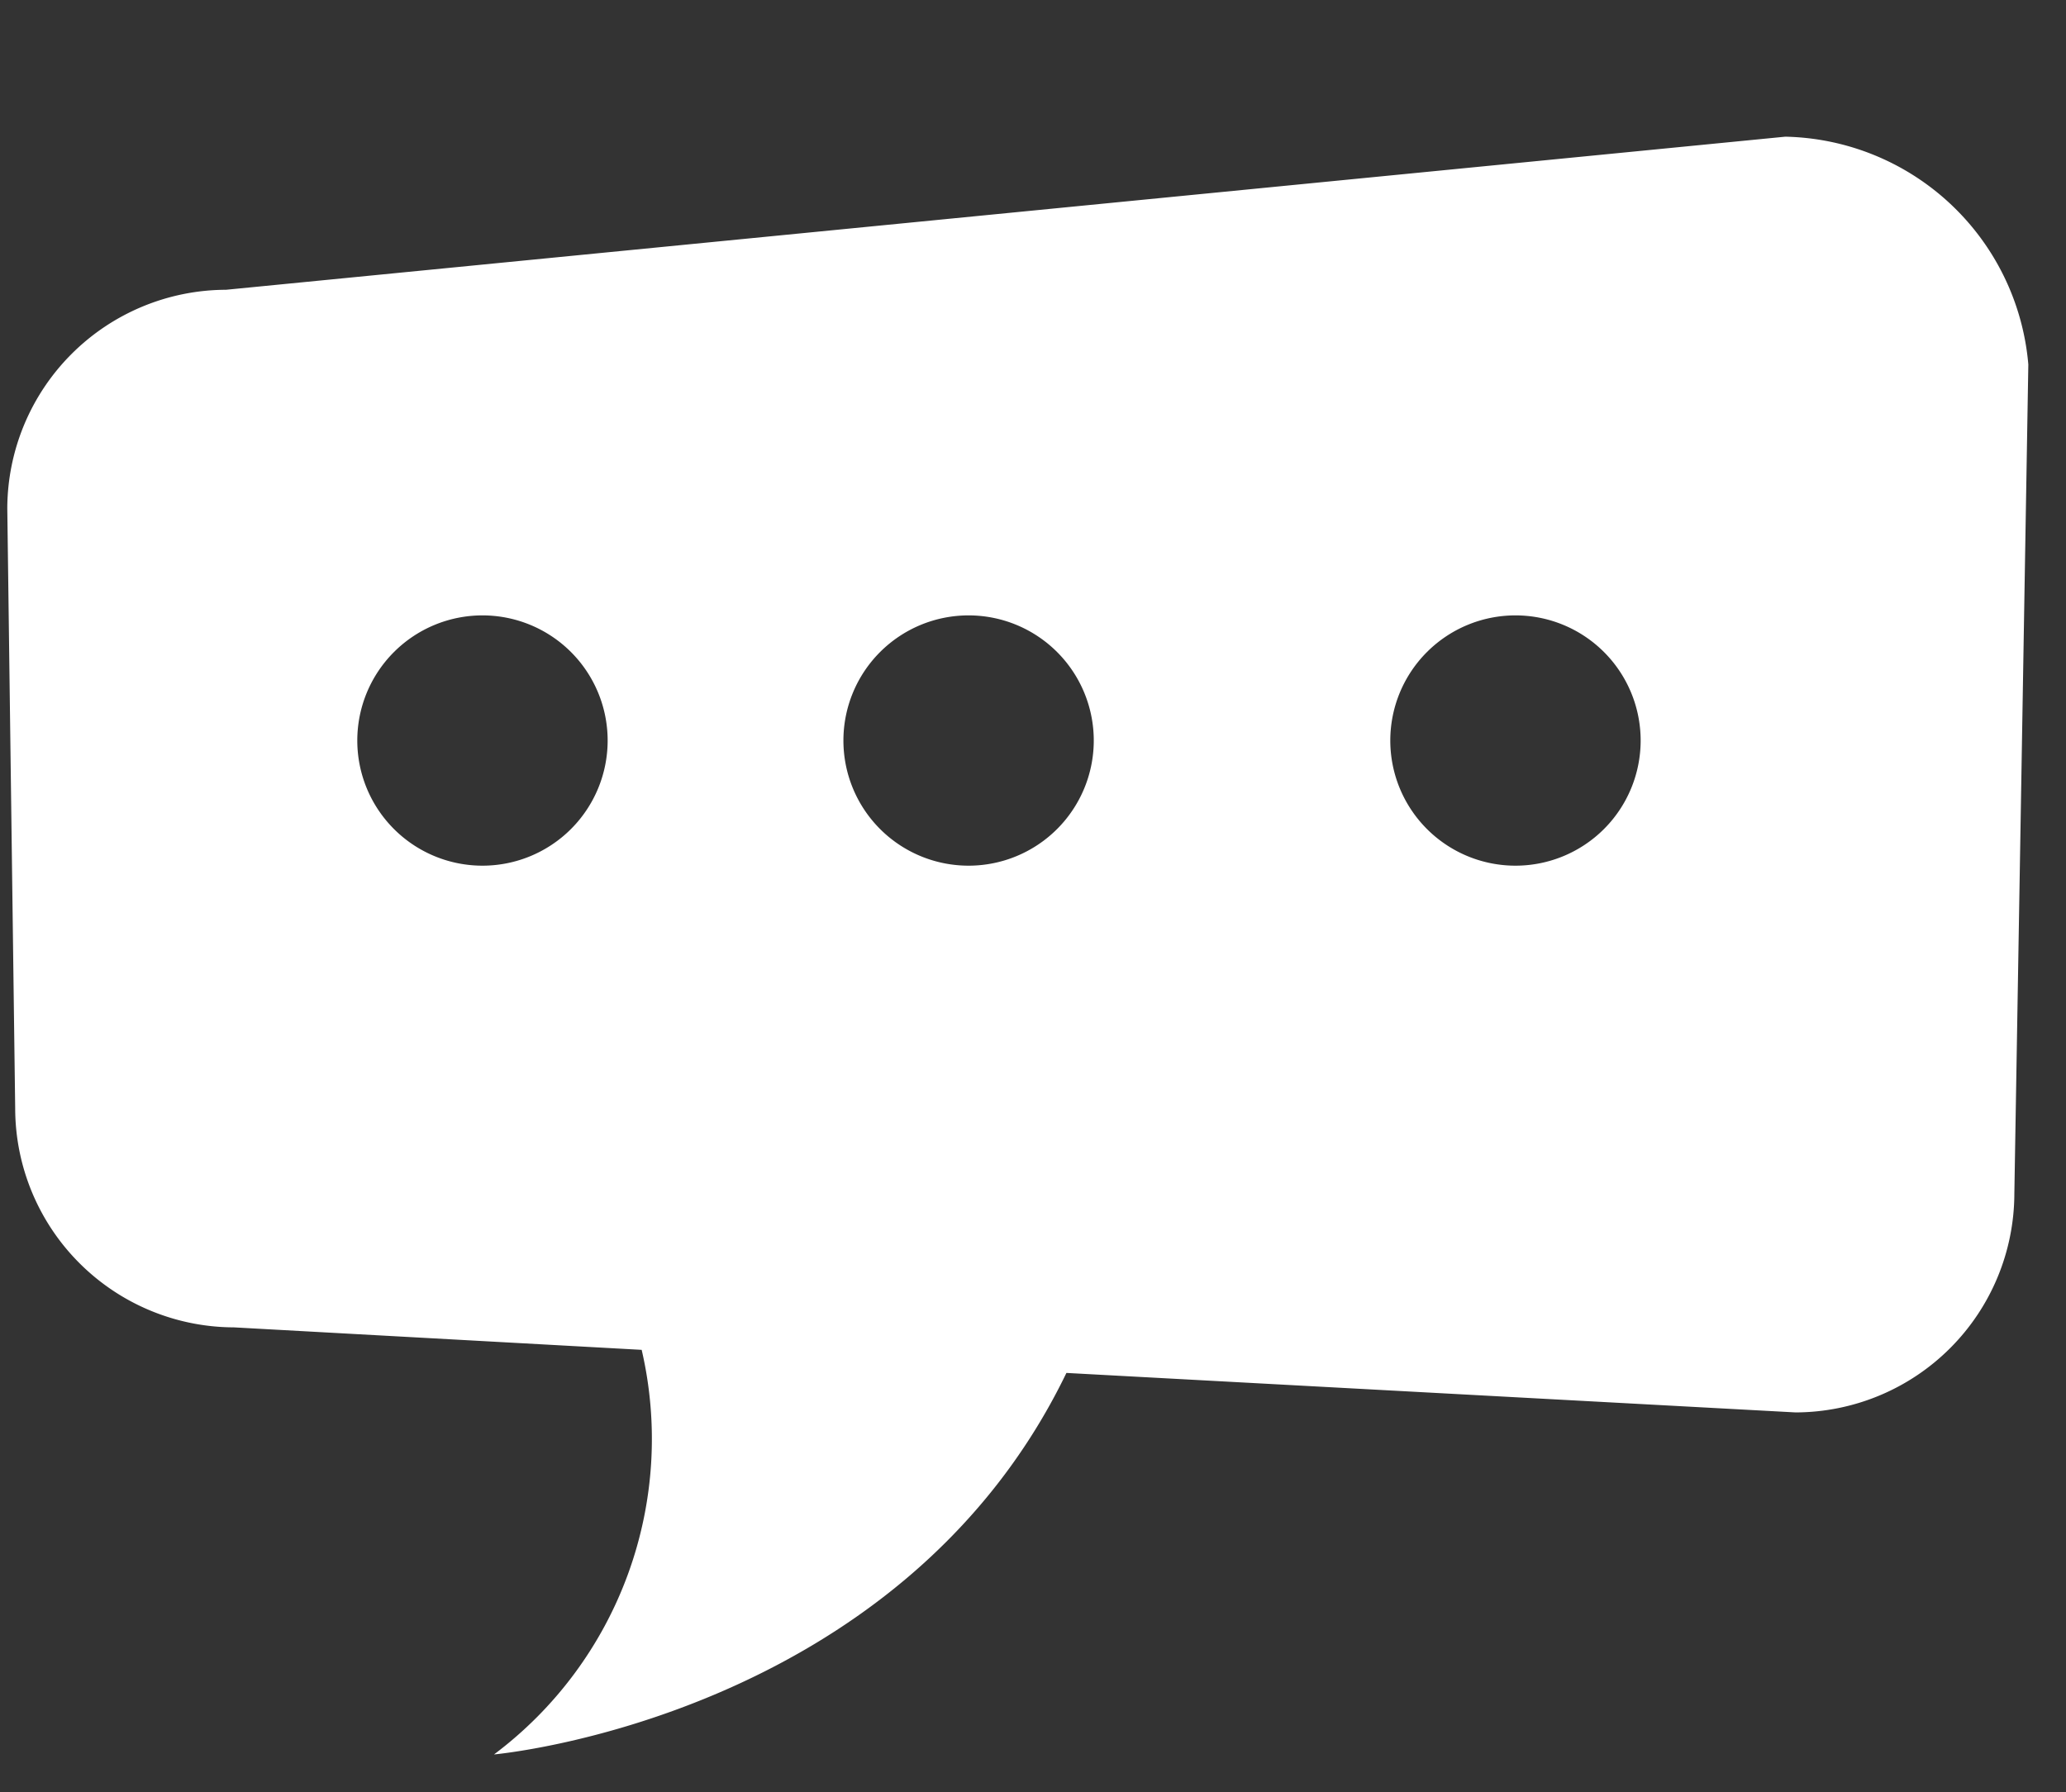<svg xmlns="http://www.w3.org/2000/svg" viewBox="0 0 34 29.5">
  <rect x="0" y="0" width="34" height="29.5" fill="#333333" stroke="none"/>
  <defs>
    <style>
      .a {
        fill: #fff;
      }
    </style>
  </defs>
  <title>header-chat</title>
  <path class="a" d="M29.38,2.25,3.72,4.77a3.61,3.61,0,0,0-3.6,3.6l.13,9.88a3.61,3.61,0,0,0,3.6,3.6l6.71.37a6.49,6.49,0,0,1-2.43,6.66s6.67-.59,9.42-6.28l12,.65a3.61,3.61,0,0,0,3.6-3.6L33.38,6A4.1,4.1,0,0,0,29.38,2.25Zm-21.44,12A2.06,2.06,0,1,1,10,12.19,2.06,2.06,0,0,1,7.94,14.25Zm8,0A2.06,2.06,0,1,1,18,12.19,2.06,2.06,0,0,1,15.94,14.25Zm9,0A2.06,2.06,0,1,1,27,12.19,2.06,2.06,0,0,1,24.94,14.25Z"/>
</svg>
